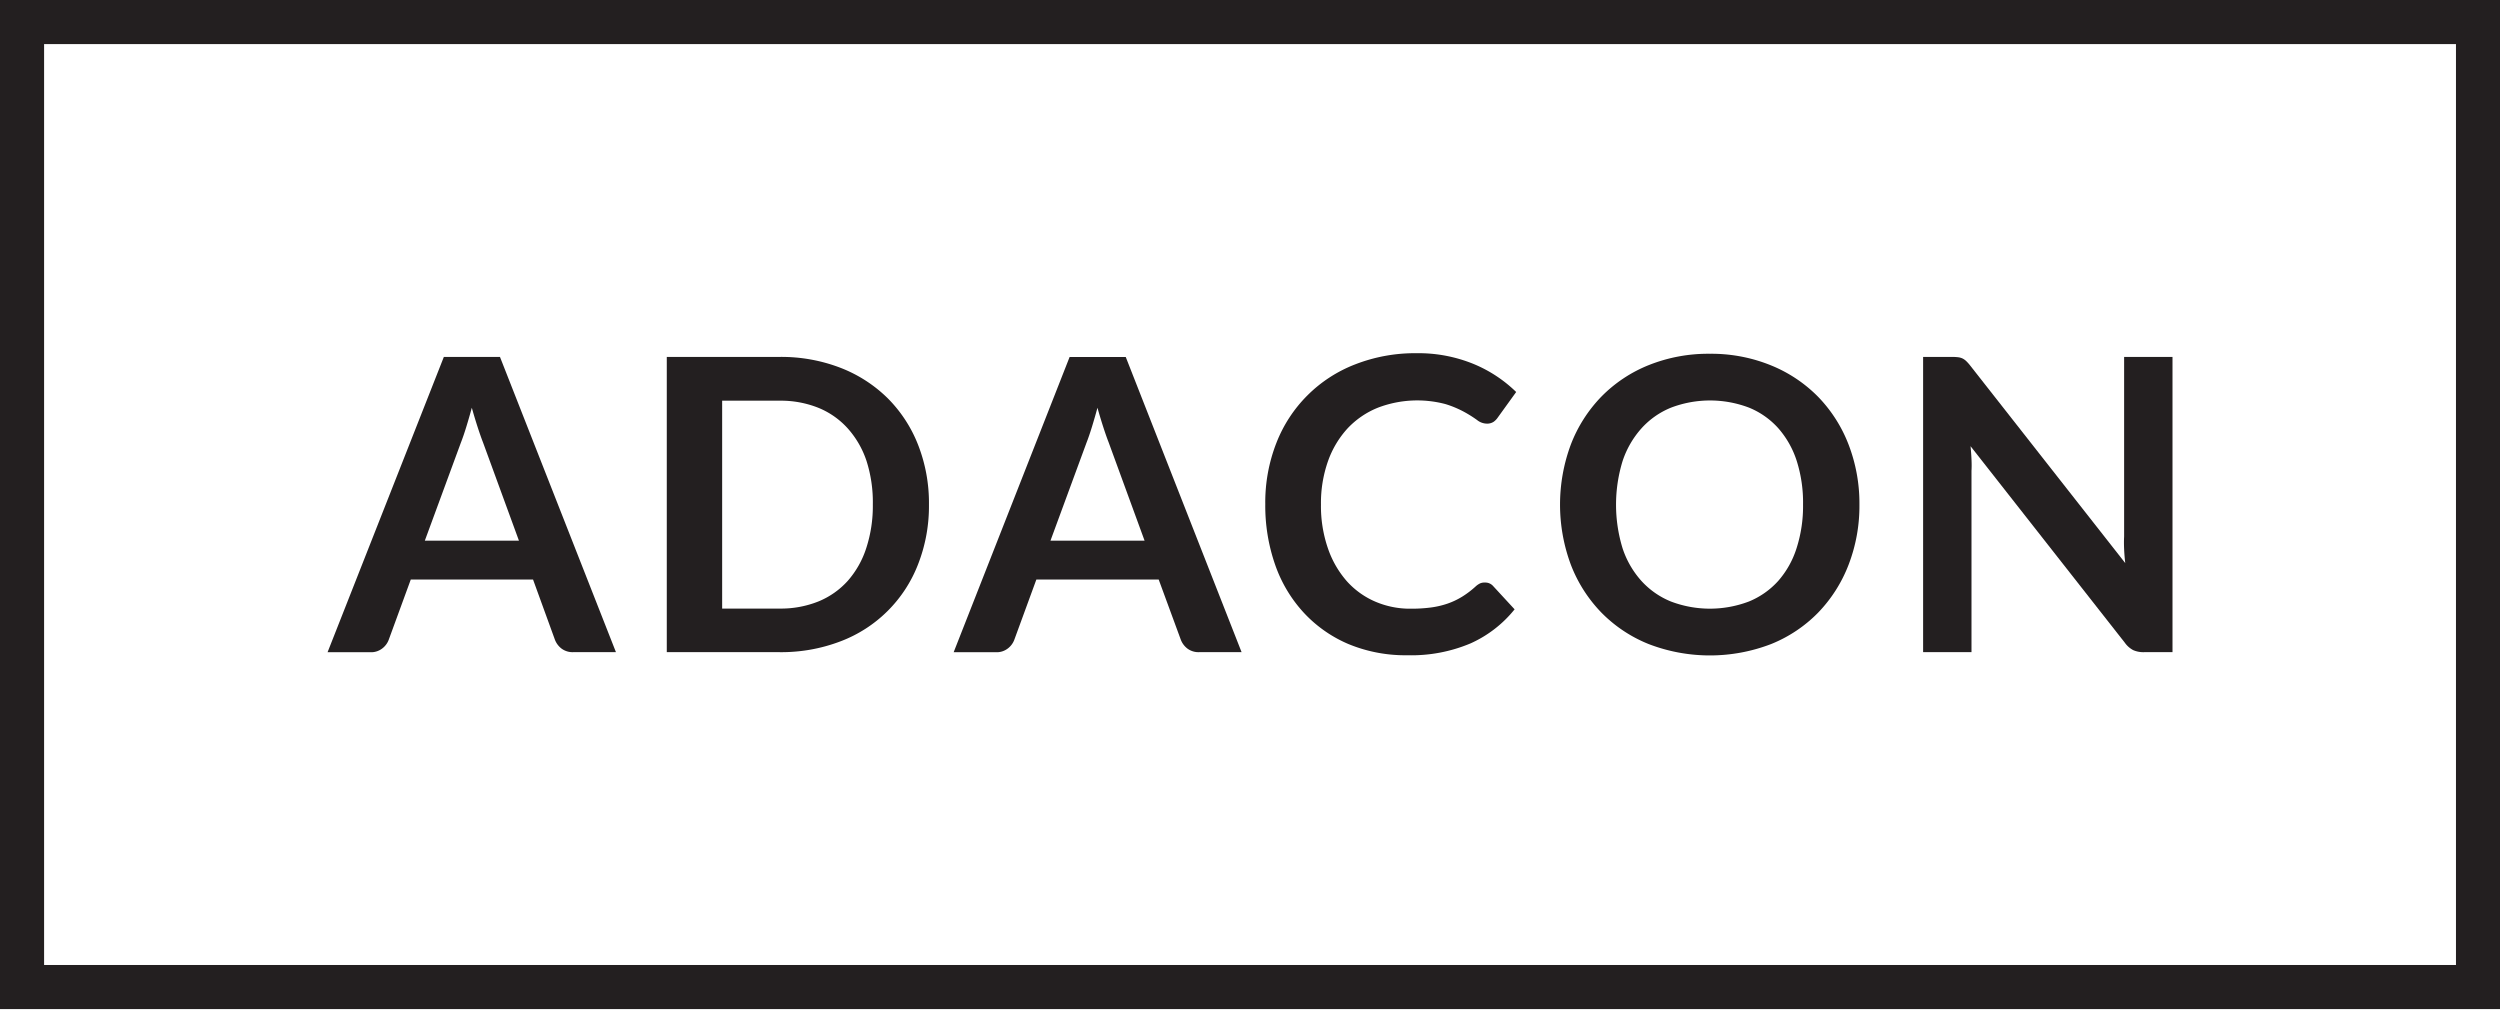 <svg id="Layer_1" data-name="Layer 1" xmlns="http://www.w3.org/2000/svg" width="396.87" height="160.38" viewBox="0 0 396.87 160.38"><defs><style>.cls-1{fill:#231f20;}</style></defs><title>logo</title><path class="cls-1" d="M396.88,160.19H0V0H396.88ZM7,153.19H389.88V7H7Z"/><path class="cls-1" d="M97.78,103.53H91a2.94,2.94,0,0,1-1.86-.57,3.22,3.22,0,0,1-1.05-1.41L84.62,92H65.21l-3.5,9.56a3.07,3.07,0,0,1-1,1.36,2.87,2.87,0,0,1-1.86.62H52L70.46,56.66h8.91ZM67.44,85.83H82.38l-5.7-15.59q-.39-1-.86-2.45t-.92-3.06q-.45,1.65-.89,3.08t-.86,2.5Z"/><path class="cls-1" d="M147.47,80.1a25.35,25.35,0,0,1-1.72,9.46,21.25,21.25,0,0,1-12.32,12.25,26.31,26.31,0,0,1-9.69,1.72H105.85V56.66h17.89a26.1,26.1,0,0,1,9.69,1.73,21.93,21.93,0,0,1,7.49,4.83,21.59,21.59,0,0,1,4.83,7.41A25.35,25.35,0,0,1,147.47,80.1Zm-8.91,0a21.51,21.51,0,0,0-1-6.92A14.67,14.67,0,0,0,134.57,68a12.73,12.73,0,0,0-4.65-3.26,16,16,0,0,0-6.17-1.13h-9.11v33h9.11a16,16,0,0,0,6.17-1.13,12.71,12.71,0,0,0,4.65-3.26A14.67,14.67,0,0,0,137.52,87,21.51,21.51,0,0,0,138.56,80.1Z"/><path class="cls-1" d="M197.1,103.53h-6.74a2.94,2.94,0,0,1-1.86-.57,3.22,3.22,0,0,1-1.05-1.41L183.94,92H164.52l-3.5,9.56a3.07,3.07,0,0,1-1,1.36,2.87,2.87,0,0,1-1.86.62h-6.77l18.41-46.87h8.91Zm-30.34-17.7H181.7L176,70.24q-.39-1-.86-2.45t-.92-3.06q-.45,1.65-.89,3.08t-.86,2.5Z"/><path class="cls-1" d="M235.73,92.48A1.64,1.64,0,0,1,237,93l3.44,3.73a18.87,18.87,0,0,1-7,5.41,24.18,24.18,0,0,1-10,1.88,23.63,23.63,0,0,1-9.38-1.78,20.66,20.66,0,0,1-7.11-5,21.7,21.7,0,0,1-4.52-7.58,28.46,28.46,0,0,1-1.57-9.63,25.92,25.92,0,0,1,1.75-9.68,21.85,21.85,0,0,1,12.53-12.51,26.13,26.13,0,0,1,9.77-1.77A23.09,23.09,0,0,1,234,57.81a21.35,21.35,0,0,1,6.69,4.42l-2.92,4.05a2.66,2.66,0,0,1-.66.68,1.89,1.89,0,0,1-1.12.29,2.55,2.55,0,0,1-1.52-.58,19,19,0,0,0-2-1.26,16.16,16.16,0,0,0-3-1.26,17.5,17.5,0,0,0-10.73.57A13.52,13.52,0,0,0,213.93,68a15.14,15.14,0,0,0-3.11,5.2,20,20,0,0,0-1.12,6.89,20.54,20.54,0,0,0,1.12,7,15.45,15.45,0,0,0,3,5.19,12.93,12.93,0,0,0,4.51,3.23,13.93,13.93,0,0,0,5.58,1.12,24.25,24.25,0,0,0,3.23-.19,13.66,13.66,0,0,0,2.66-.62,11.74,11.74,0,0,0,2.3-1.09,14.36,14.36,0,0,0,2.16-1.64,3.06,3.06,0,0,1,.68-.47A1.72,1.72,0,0,1,235.73,92.48Z"/><path class="cls-1" d="M295.18,80.1a26,26,0,0,1-1.72,9.55,22.62,22.62,0,0,1-4.83,7.6,21.87,21.87,0,0,1-7.49,5,27.05,27.05,0,0,1-19.4,0,22,22,0,0,1-7.52-5,22.48,22.48,0,0,1-4.85-7.6,27.38,27.38,0,0,1,0-19.09,22.49,22.49,0,0,1,4.85-7.6,22,22,0,0,1,7.52-5,25.38,25.38,0,0,1,9.71-1.8A25.06,25.06,0,0,1,281.14,58a22.19,22.19,0,0,1,7.49,5,22.45,22.45,0,0,1,4.83,7.58A26,26,0,0,1,295.18,80.1Zm-8.95,0a21.83,21.83,0,0,0-1-6.92,14.63,14.63,0,0,0-2.93-5.2,12.64,12.64,0,0,0-4.65-3.27,17.41,17.41,0,0,0-12.37,0A12.75,12.75,0,0,0,260.58,68a14.69,14.69,0,0,0-3,5.2,23.61,23.61,0,0,0,0,13.84,14.53,14.53,0,0,0,3,5.19,12.84,12.84,0,0,0,4.68,3.26,17.42,17.42,0,0,0,12.37,0,12.72,12.72,0,0,0,4.65-3.26A14.47,14.47,0,0,0,285.21,87,21.82,21.82,0,0,0,286.23,80.1Z"/><path class="cls-1" d="M310.83,56.71a2.29,2.29,0,0,1,.7.19,2.34,2.34,0,0,1,.6.42,6.8,6.8,0,0,1,.65.73l24.6,31.34q-.13-1.13-.18-2.22t0-2V56.66h7.68v46.87h-4.51a4,4,0,0,1-1.72-.32,3.82,3.82,0,0,1-1.33-1.17l-24.5-31.21q.1,1,.15,2.06t0,1.86v28.78h-7.68V56.66h4.57A8.1,8.1,0,0,1,310.83,56.71Z"/></svg>